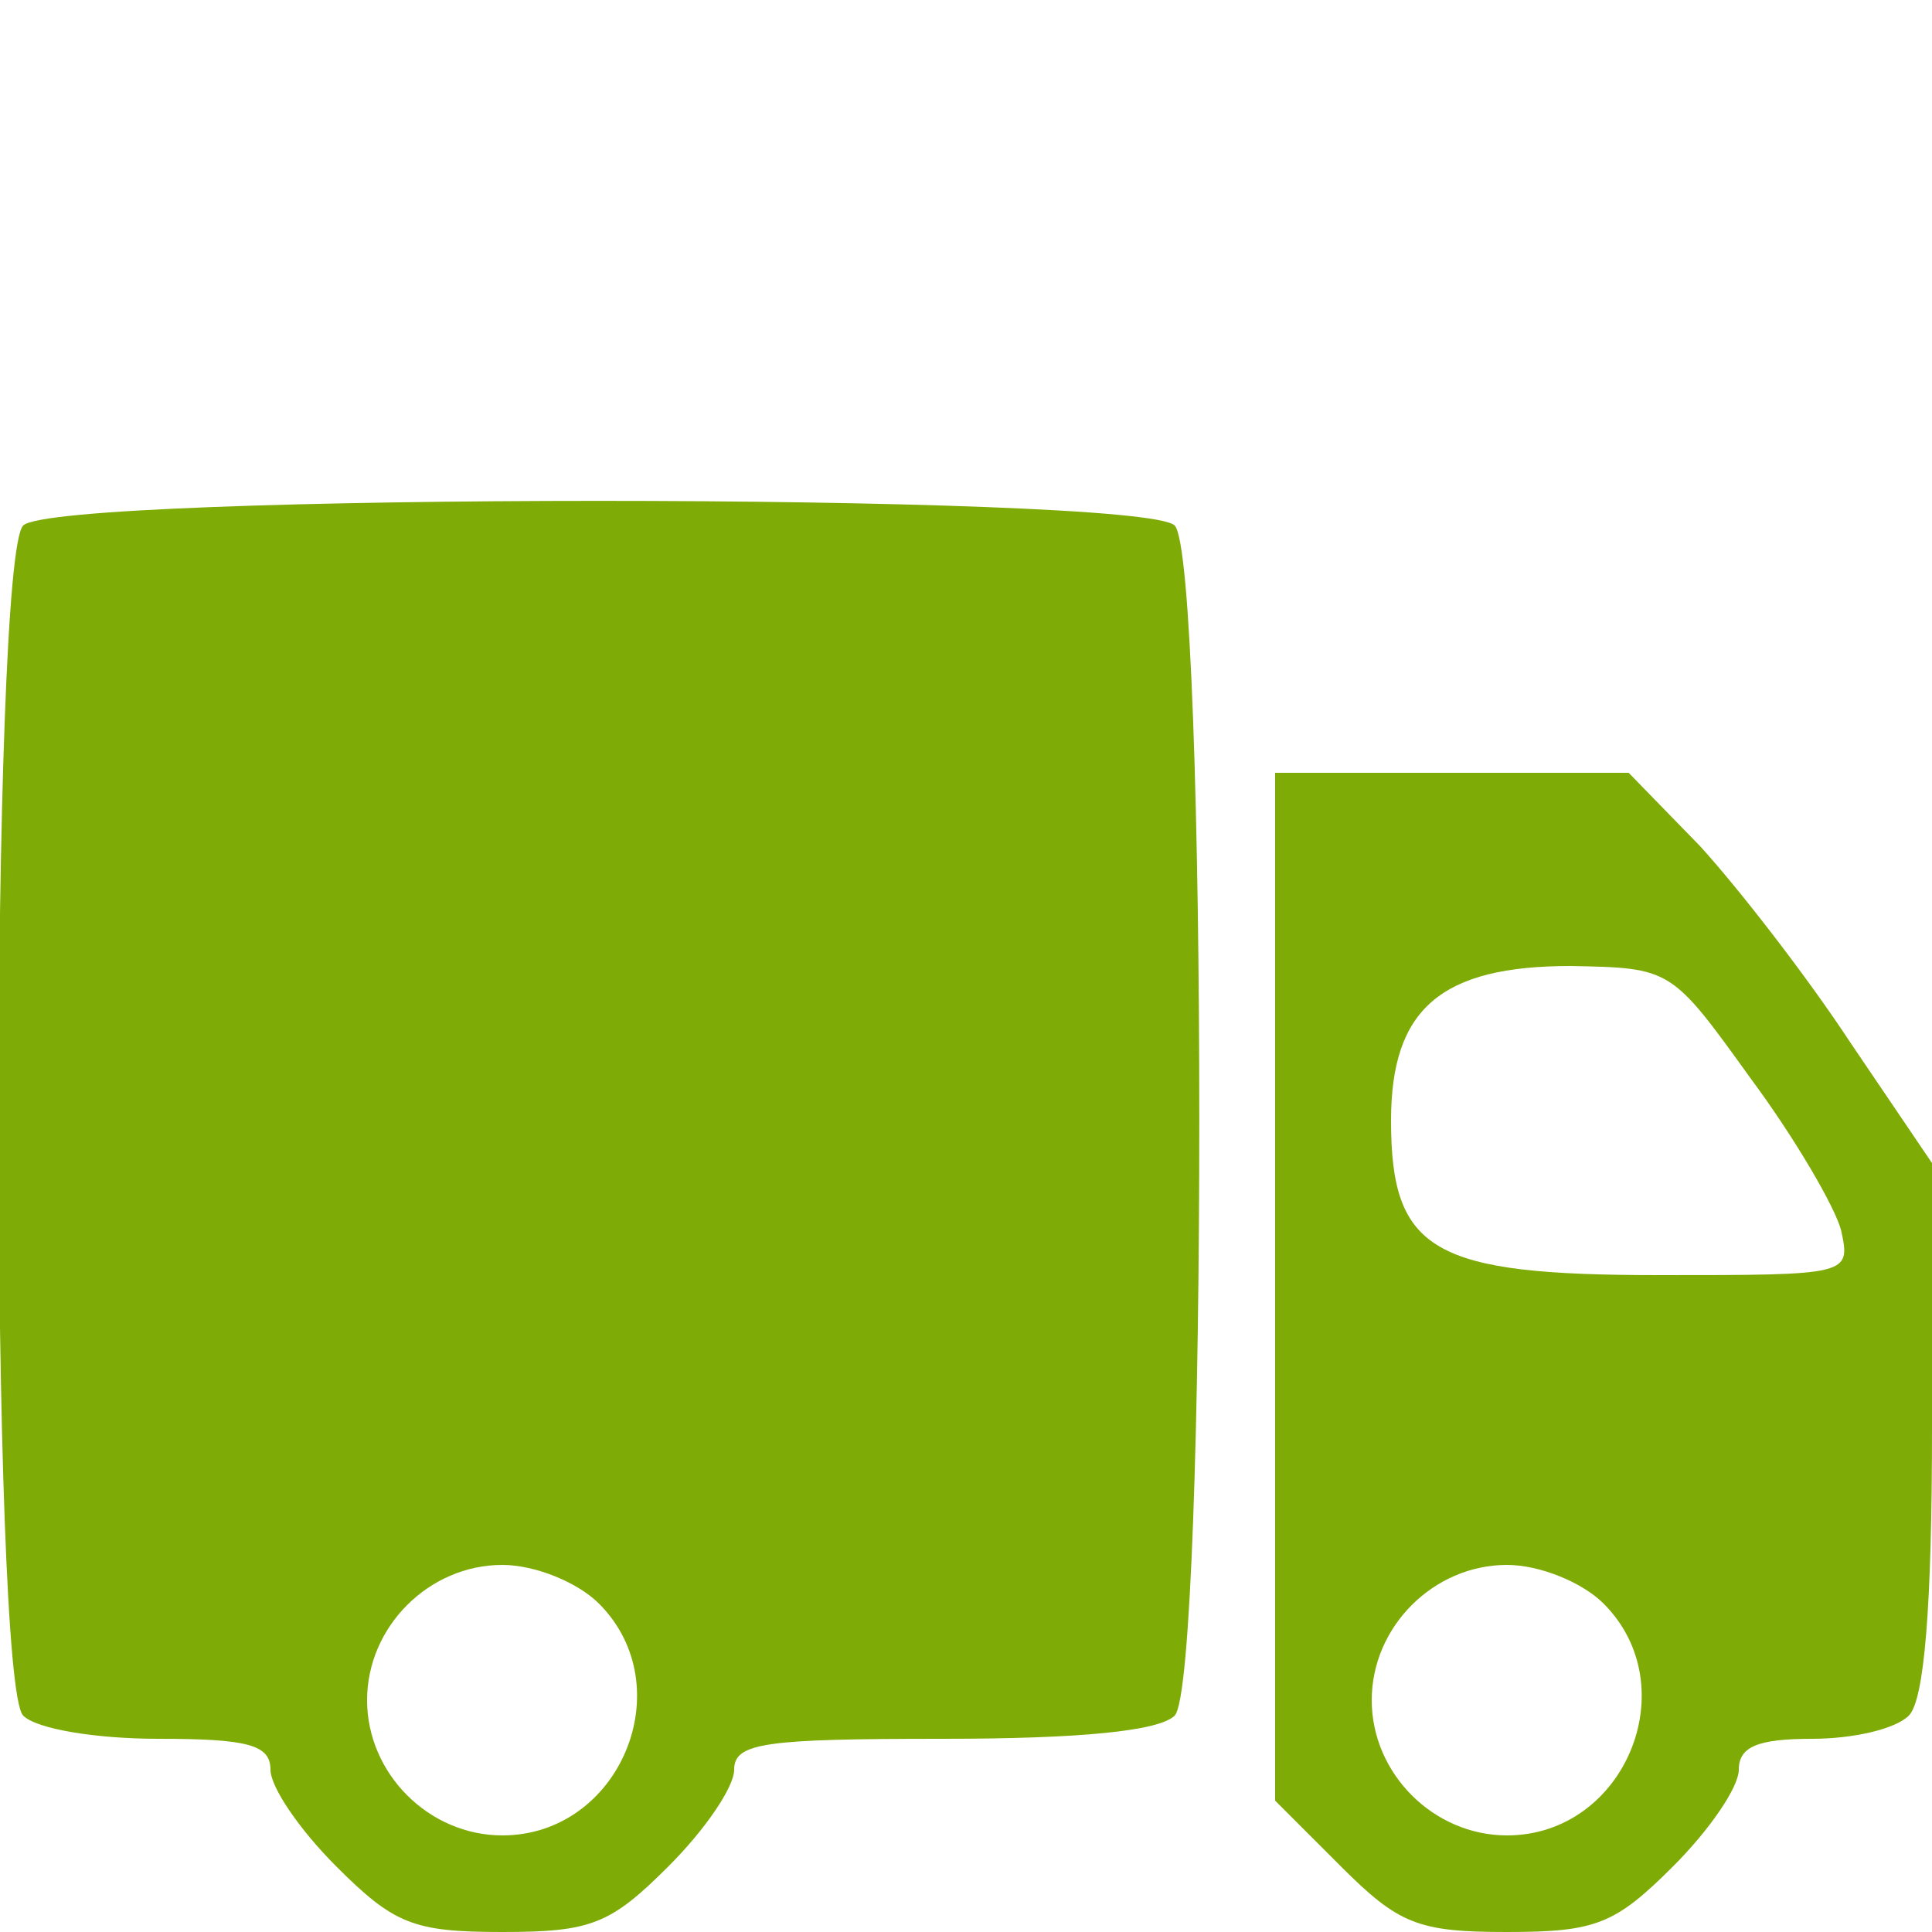 <?xml version="1.0" encoding="UTF-8"?> <svg xmlns="http://www.w3.org/2000/svg" width="32" height="32" viewBox="0 0 32 32" fill="none"><g clip-path="url(#clip0_17_547)"><path d="M0.384 8.704C-0.16 9.248 -0.16 27.872 0.384 28.416C0.608 28.64 1.6 28.8 2.624 28.8C4.096 28.8 4.48 28.896 4.48 29.312C4.48 29.6 4.96 30.304 5.568 30.912C6.528 31.872 6.848 32 8.32 32C9.792 32 10.112 31.872 11.072 30.912C11.68 30.304 12.16 29.6 12.16 29.312C12.16 28.864 12.672 28.8 15.616 28.8C17.888 28.8 19.2 28.672 19.456 28.416C20 27.872 20 9.248 19.456 8.704C18.912 8.16 0.928 8.16 0.384 8.704ZM9.92 26.56C11.296 27.936 10.272 30.4 8.32 30.4C7.104 30.4 6.08 29.376 6.08 28.16C6.08 26.944 7.104 25.92 8.32 25.92C8.864 25.92 9.568 26.208 9.92 26.56Z" fill="#7EAB06"></path><path d="M21.12 21.312V29.824L22.208 30.912C23.168 31.872 23.488 32 24.96 32C26.432 32 26.752 31.872 27.712 30.912C28.32 30.304 28.8 29.6 28.8 29.312C28.8 28.928 29.12 28.8 30.016 28.8C30.688 28.8 31.392 28.64 31.616 28.416C31.872 28.16 32 26.624 32 23.648V19.264L30.656 17.28C29.92 16.16 28.8 14.72 28.16 14.016L26.976 12.8H24.064H21.12V21.312ZM28.992 17.856C29.728 18.848 30.4 20 30.496 20.384C30.656 21.12 30.624 21.12 27.488 21.12C23.744 21.12 23.04 20.736 23.04 18.56C23.04 16.704 23.872 16 26.016 16C27.68 16.032 27.68 16.032 28.992 17.856ZM26.56 26.56C27.936 27.936 26.912 30.4 24.96 30.4C23.744 30.4 22.72 29.376 22.72 28.16C22.72 26.944 23.744 25.92 24.96 25.92C25.504 25.92 26.208 26.208 26.56 26.56Z" fill="#7EAB06"></path></g><defs><clipPath id="clip0_17_547"><rect width="32" height="32" fill="white"></rect></clipPath></defs></svg> 